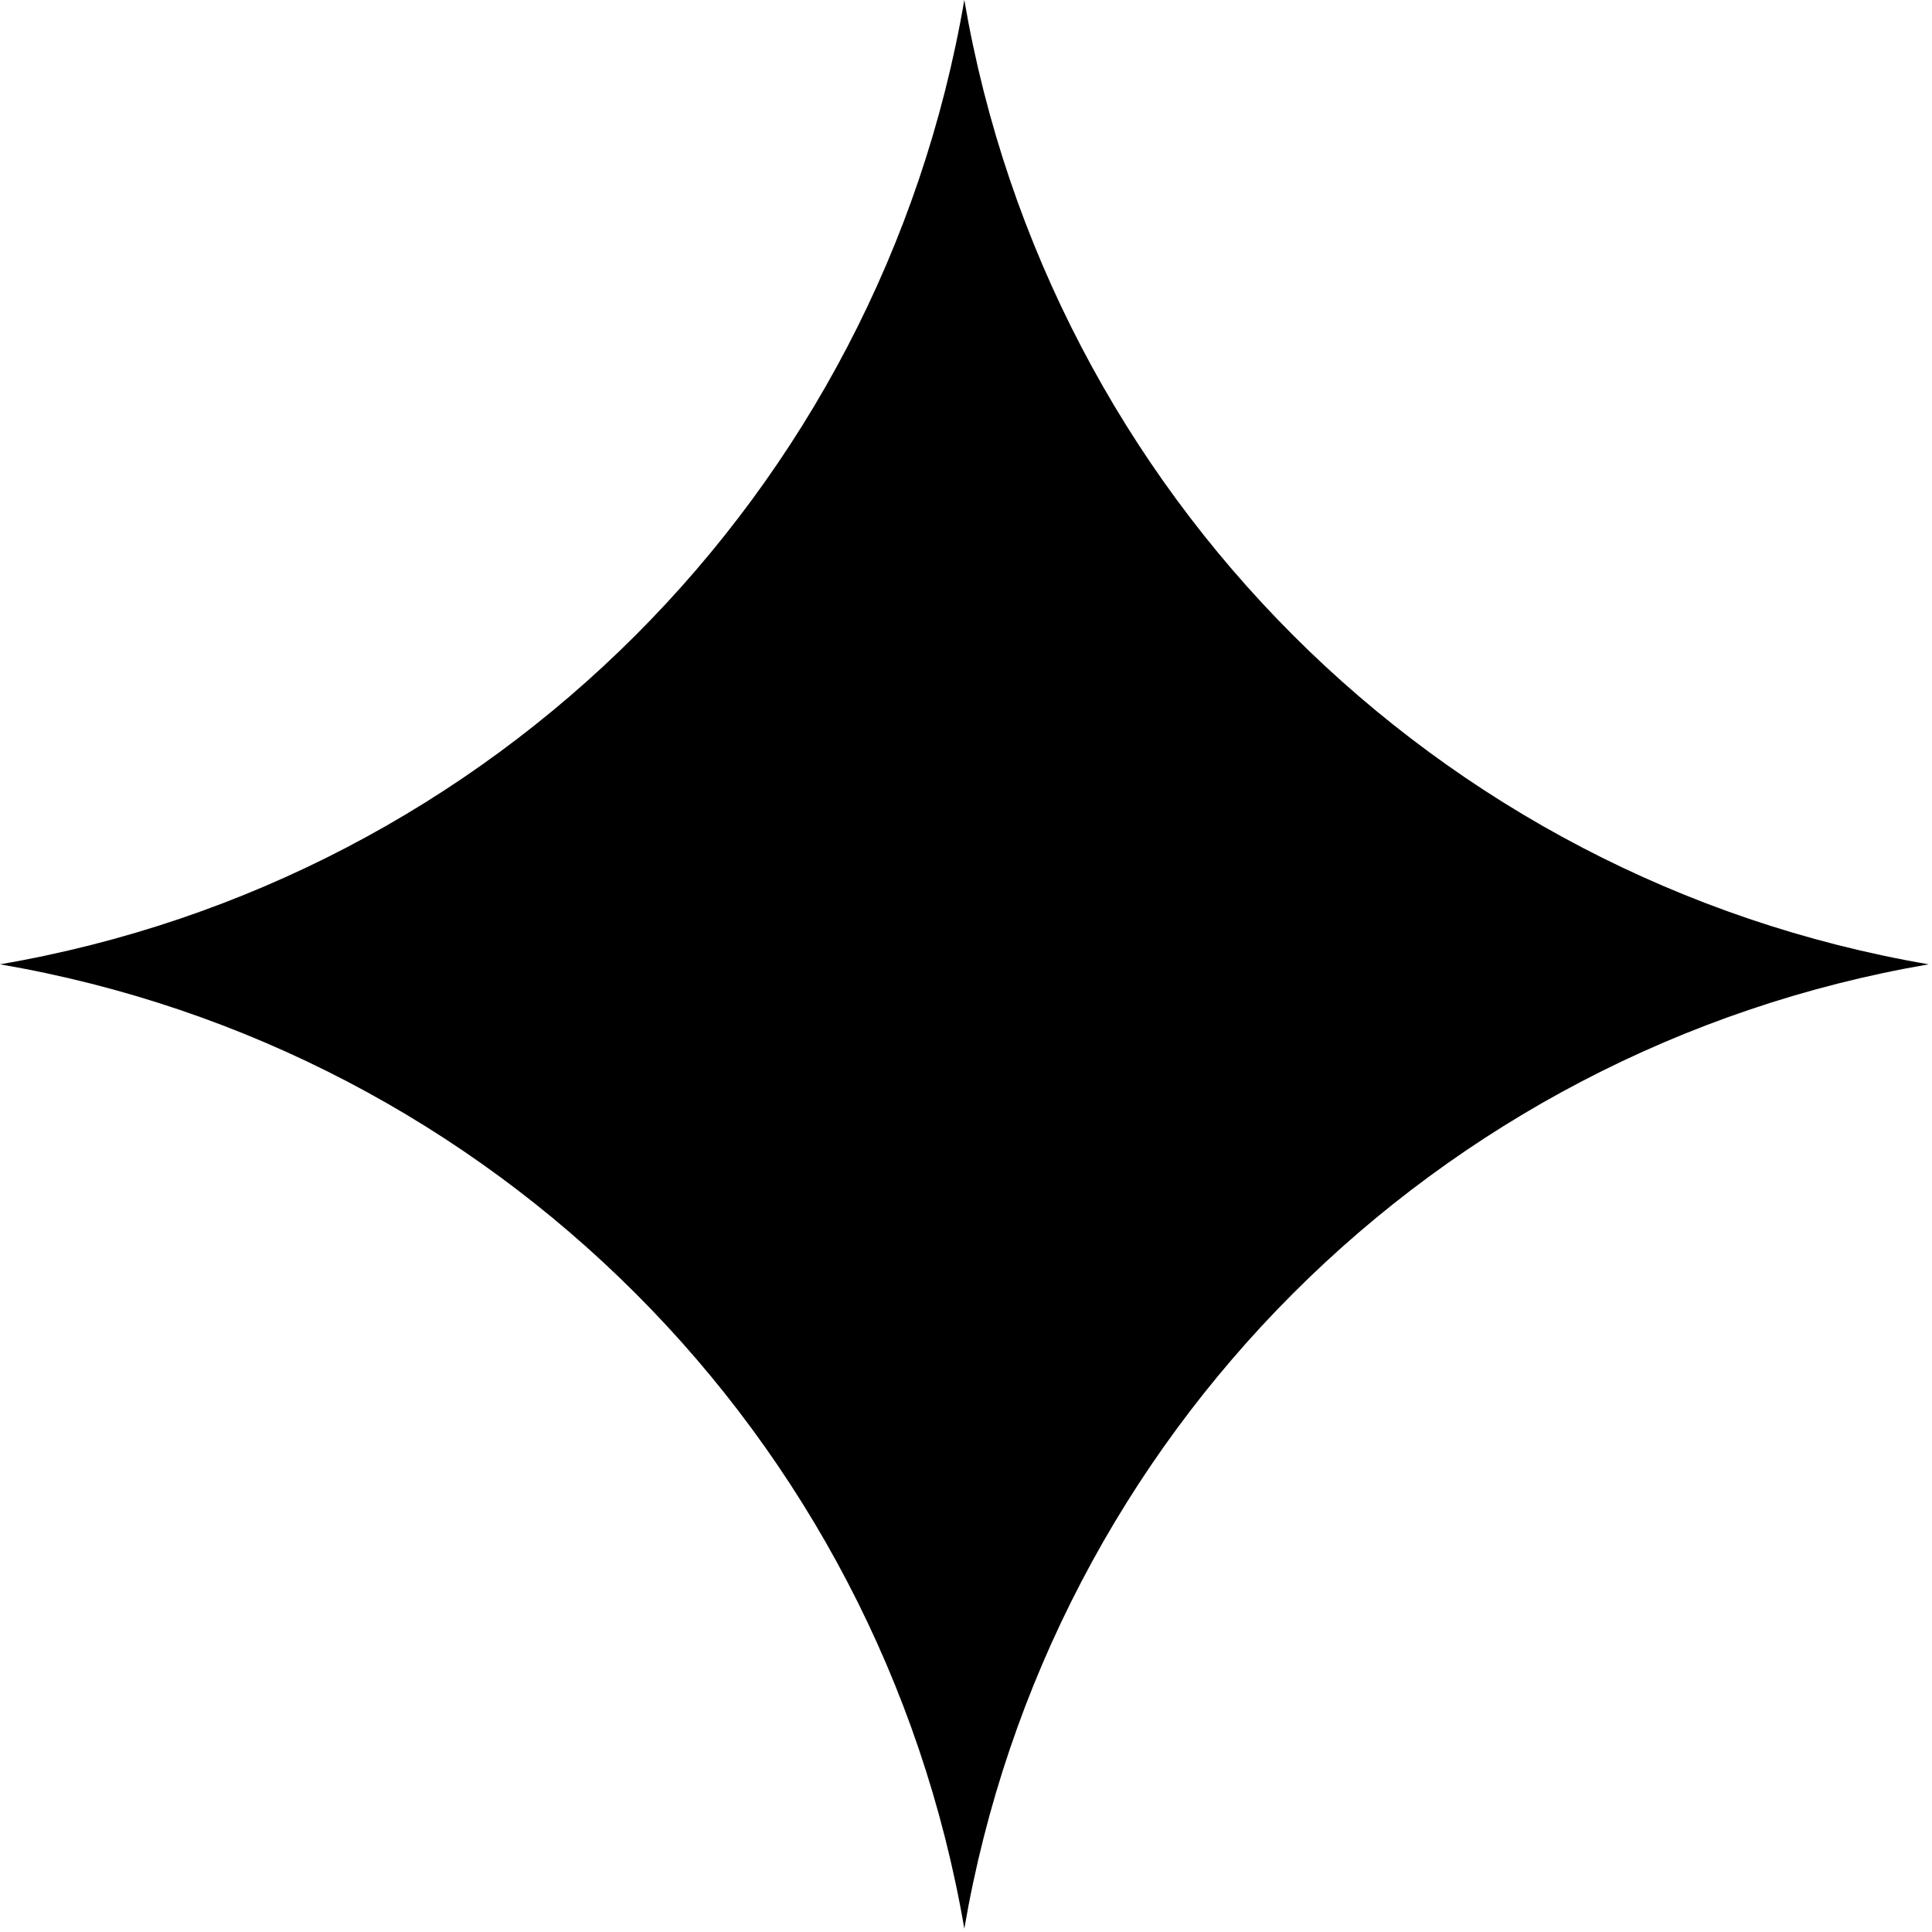 <?xml version="1.0" encoding="UTF-8"?> <svg xmlns="http://www.w3.org/2000/svg" width="85" height="85" viewBox="0 0 85 85" fill="none"> <path d="M0 42.426V42.426C21.703 38.703 38.703 21.703 42.426 -1.45435e-05V-1.45435e-05V-1.45435e-05C46.15 21.703 63.15 38.703 84.853 42.426V42.426V42.426C63.15 46.15 46.15 63.15 42.426 84.853V84.853V84.853C38.703 63.15 21.703 46.15 0 42.426V42.426Z" fill="black"></path> </svg> 